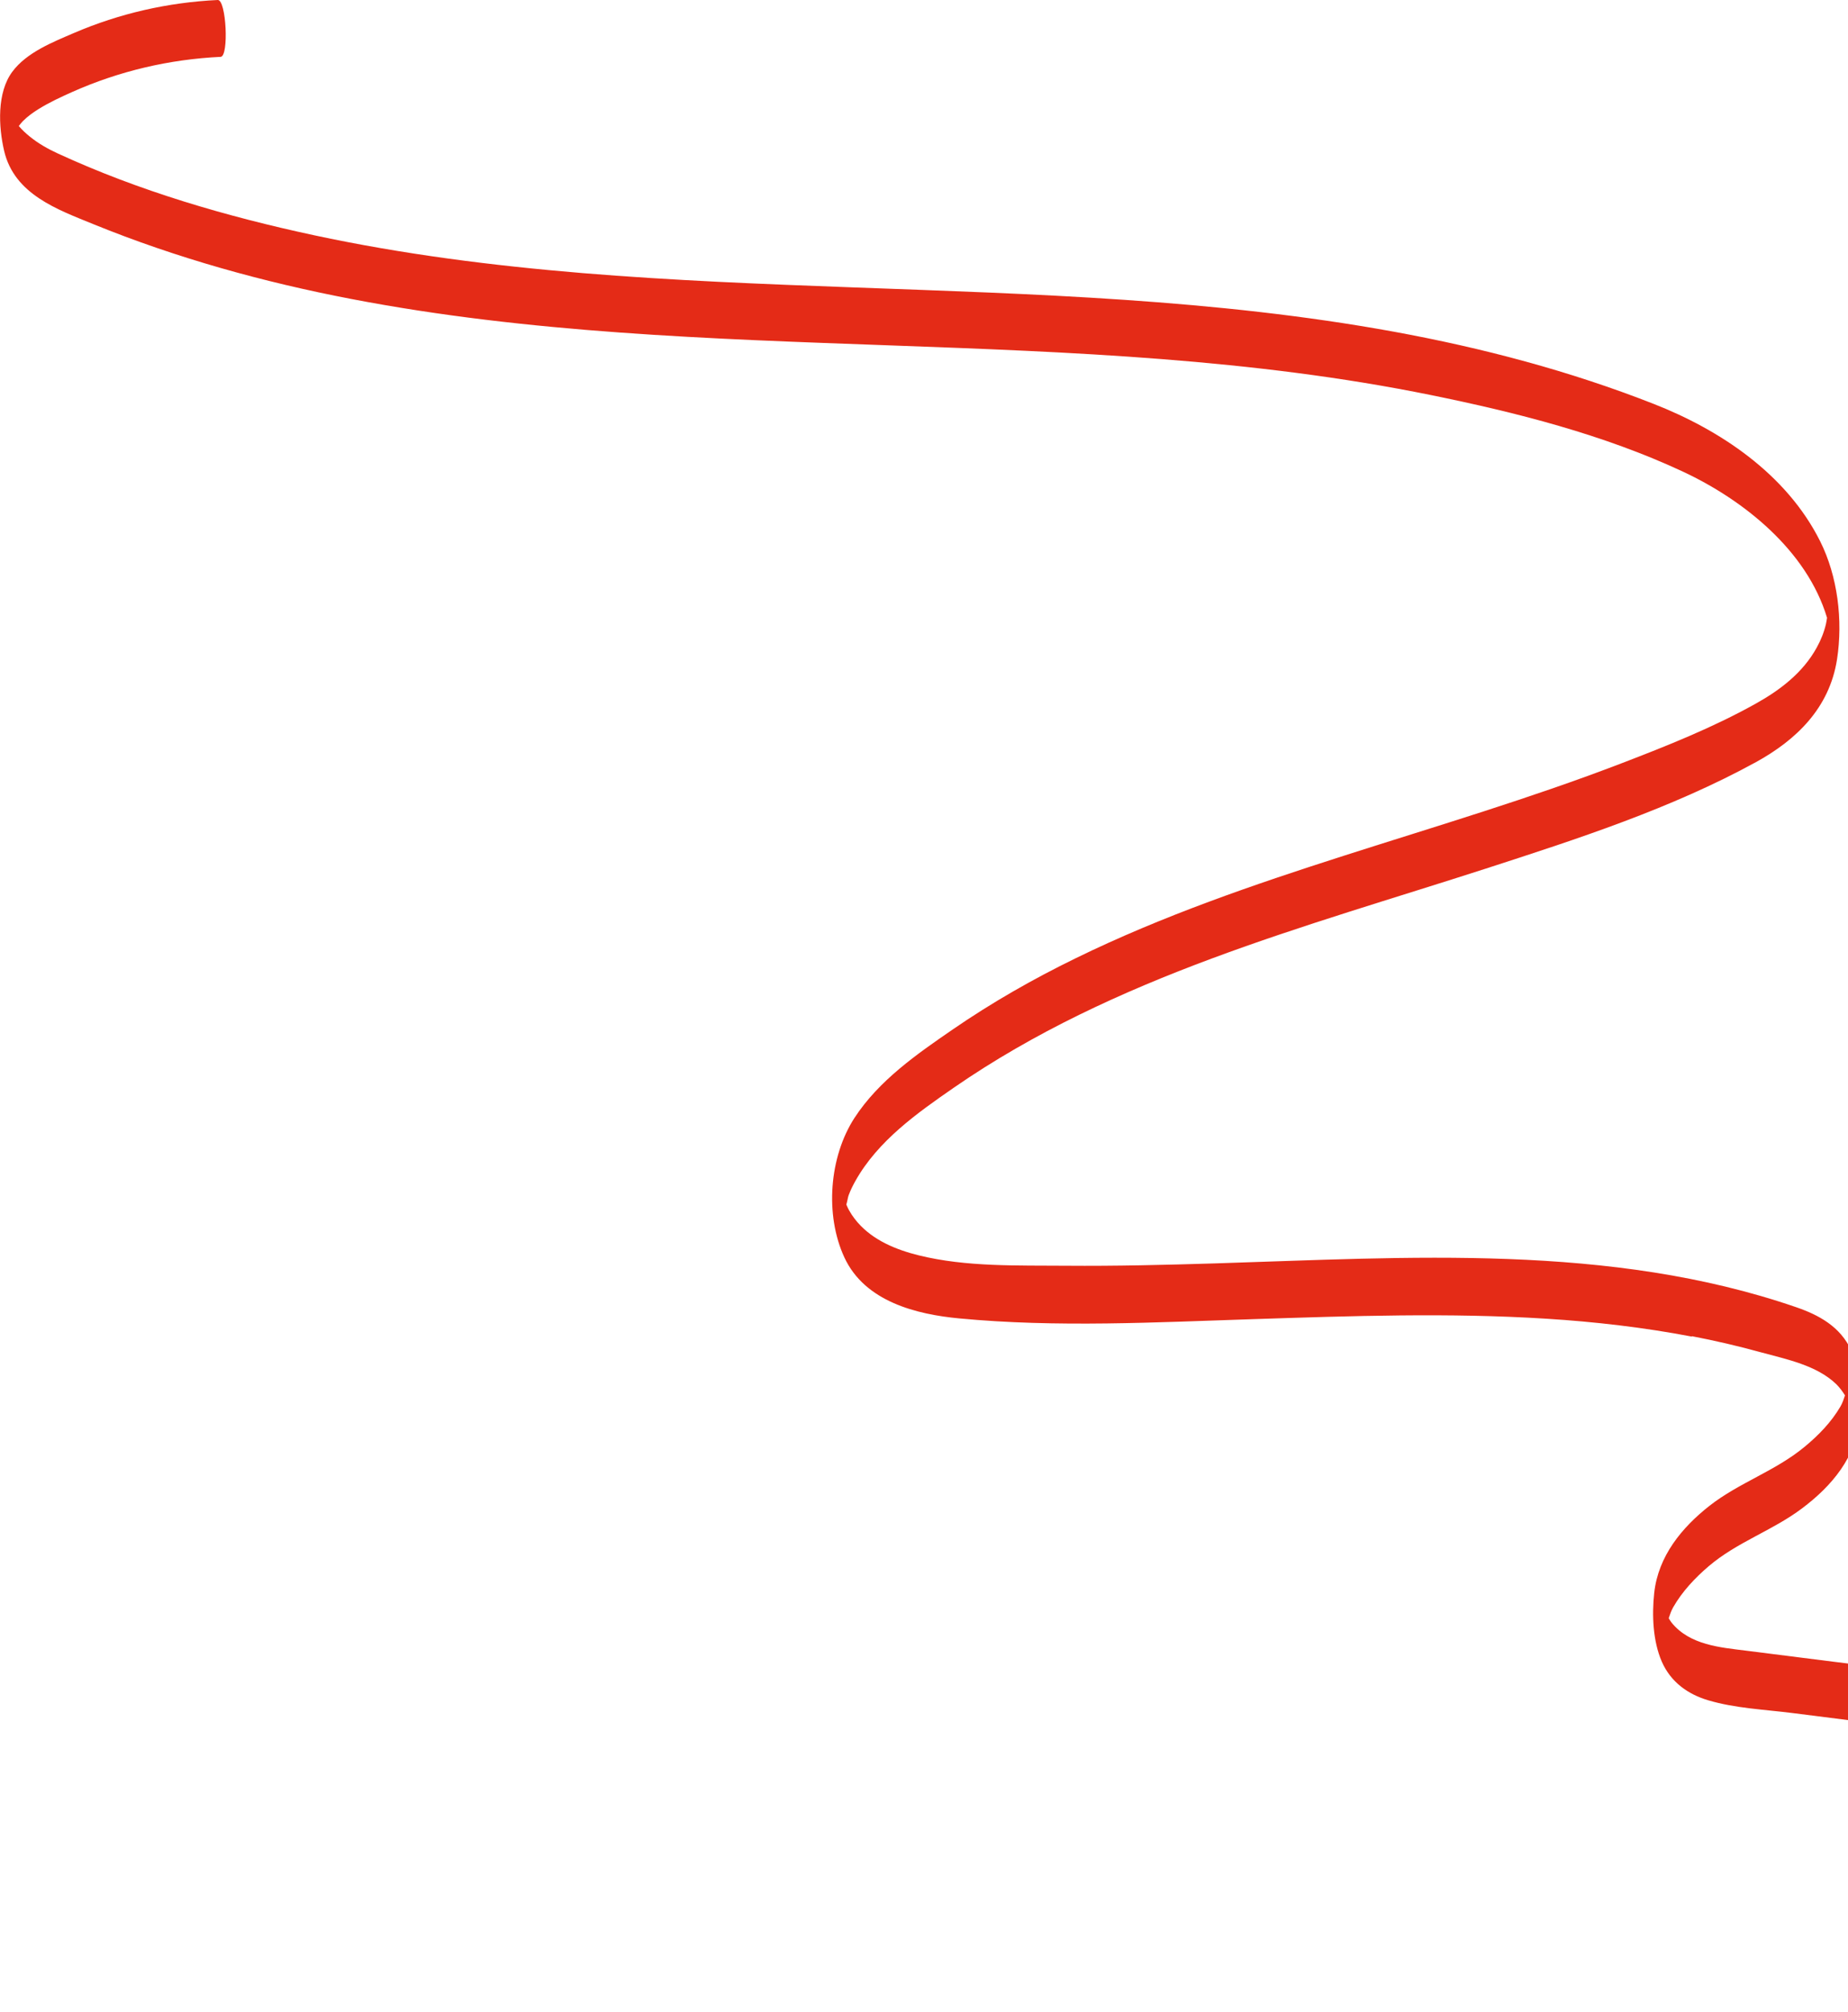 <svg width="541" height="589" viewBox="0 0 541 589" fill="none" xmlns="http://www.w3.org/2000/svg">
<g clip-path="url(#clip0_1286_262)">
<path d="M495.316 391.31C481.206 388.615 466.955 386.969 452.676 386.071C424.175 384.275 395.617 385.263 367.116 386.191C338.474 387.119 309.383 388.705 280.797 385.981C268.43 384.814 253.195 381.132 247.18 368.11C241.418 355.627 242.767 338.684 250.131 327.309C257.271 316.323 268.429 308.599 278.829 301.445C290.354 293.512 302.468 286.597 314.948 280.52C340.357 268.097 367.06 258.967 393.79 250.406C420.83 241.755 448.038 233.702 474.628 223.494C487.895 218.405 501.359 213.047 513.867 206.072C520.978 202.121 527.78 197.032 531.884 189.518C533.065 187.393 533.992 185.058 534.554 182.663C534.695 182.064 534.751 181.466 534.864 180.867C528.933 161.08 510.325 146.322 492.702 138.09C469.457 127.224 443.794 120.728 418.947 115.669C366.779 105.042 313.514 103.036 260.587 101.12C207.885 99.204 154.874 97.528 102.846 87.53C77.1 82.591 51.69 75.556 27.236 65.588C16.921 61.367 4.188 56.936 1.208 44.154C-0.45 37.03 -0.928 27.121 3.598 21.014C7.814 15.327 15.459 12.333 21.558 9.699C34.966 3.922 49.245 0.689 63.748 2.98454e-05C66.25 -0.12 67.065 16.524 64.592 16.644C49.638 17.362 34.938 20.775 21.109 26.942C17.764 28.438 14.391 29.995 11.271 31.941C9.641 32.958 8.039 34.096 6.661 35.503C6.24 35.922 5.874 36.431 5.509 36.88C5.565 36.94 5.593 37 5.621 37.03C6.549 38.107 7.589 39.065 8.657 39.933C11.187 41.999 13.998 43.585 16.921 44.932C40.869 55.978 66.447 63.402 91.969 68.88C143.912 80.016 197.092 82.201 249.935 84.147C302.749 86.093 355.845 87.59 408.041 97.109C433.9 101.839 459.478 108.574 484.101 118.243C503.355 125.787 522.918 138.629 532.84 158.446C537.984 168.713 539.558 181.615 537.787 193.05C535.538 207.419 525.757 216.669 514.092 223.105C489.188 236.756 461.671 245.646 434.968 254.297C381.788 271.48 326.332 285.849 279.167 318.478C268.57 325.812 257.018 333.954 250.412 345.749C249.653 347.096 248.979 348.473 248.445 349.91C248.22 350.478 248.051 351.736 247.77 352.634C247.826 352.783 247.855 352.873 247.939 353.053C248.726 354.849 249.822 356.435 251.059 357.872C255.725 363.231 262.499 365.925 269.048 367.541C282.905 370.954 297.915 370.445 312.081 370.565C326.641 370.684 341.173 370.325 355.704 369.876C412.06 368.14 471.284 363.919 525.785 382.688C532.418 384.963 538.714 388.346 541.919 395.291C544.589 401.128 545.039 408.552 544.505 414.928C543.549 426.543 536.213 435.075 527.584 441.57C518.898 448.126 508.555 451.419 500.207 458.543C496.215 461.956 492.477 465.908 489.807 470.577C489.245 471.565 488.879 472.673 488.514 473.75C488.767 474.17 488.992 474.589 489.301 474.978C494.641 481.653 503.664 482.312 511.281 483.27C519.882 484.347 528.455 485.455 537.056 486.533C553.19 488.598 569.661 489.945 585.458 494.136C599.062 497.758 613.565 504.194 622.56 516.168C630.936 527.334 634.112 542.212 633.944 556.251C633.803 569.063 630.486 581.486 620.002 588.85C618.906 589.629 617.922 581.217 617.894 580.618C617.782 578.523 617.191 573.584 619.159 572.207C624.303 568.584 628.097 563.076 629.699 556.73C630.992 551.611 630.037 547.301 628.125 542.451C622.448 528.053 609.827 519.132 596.448 514.013C581.663 508.355 565.866 506.709 550.379 504.763C541.778 503.685 533.205 502.578 524.604 501.5C516.509 500.482 507.964 500.123 500.094 497.788C494.192 496.052 489.132 492.49 486.49 486.473C483.876 480.456 483.567 472.822 484.269 466.357C485.45 455.52 492.421 447.168 500.403 440.882C509.145 434.027 519.685 430.704 528.286 423.58C532.306 420.257 536.1 416.395 538.799 411.755C539.389 410.737 539.754 409.63 540.12 408.522C539.389 407.355 538.602 406.277 537.59 405.259C531.828 399.691 523.002 397.955 515.666 395.95C508.948 394.094 502.146 392.507 495.288 391.19" fill="#E42B17"/>
</g>
<defs>
<clipPath id="clip0_1286_262">
<rect width="589" height="634" fill="white" transform="matrix(4.37955e-08 1 1 -4.37955e-08 0 0)"/>
</clipPath>
</defs>
</svg>
